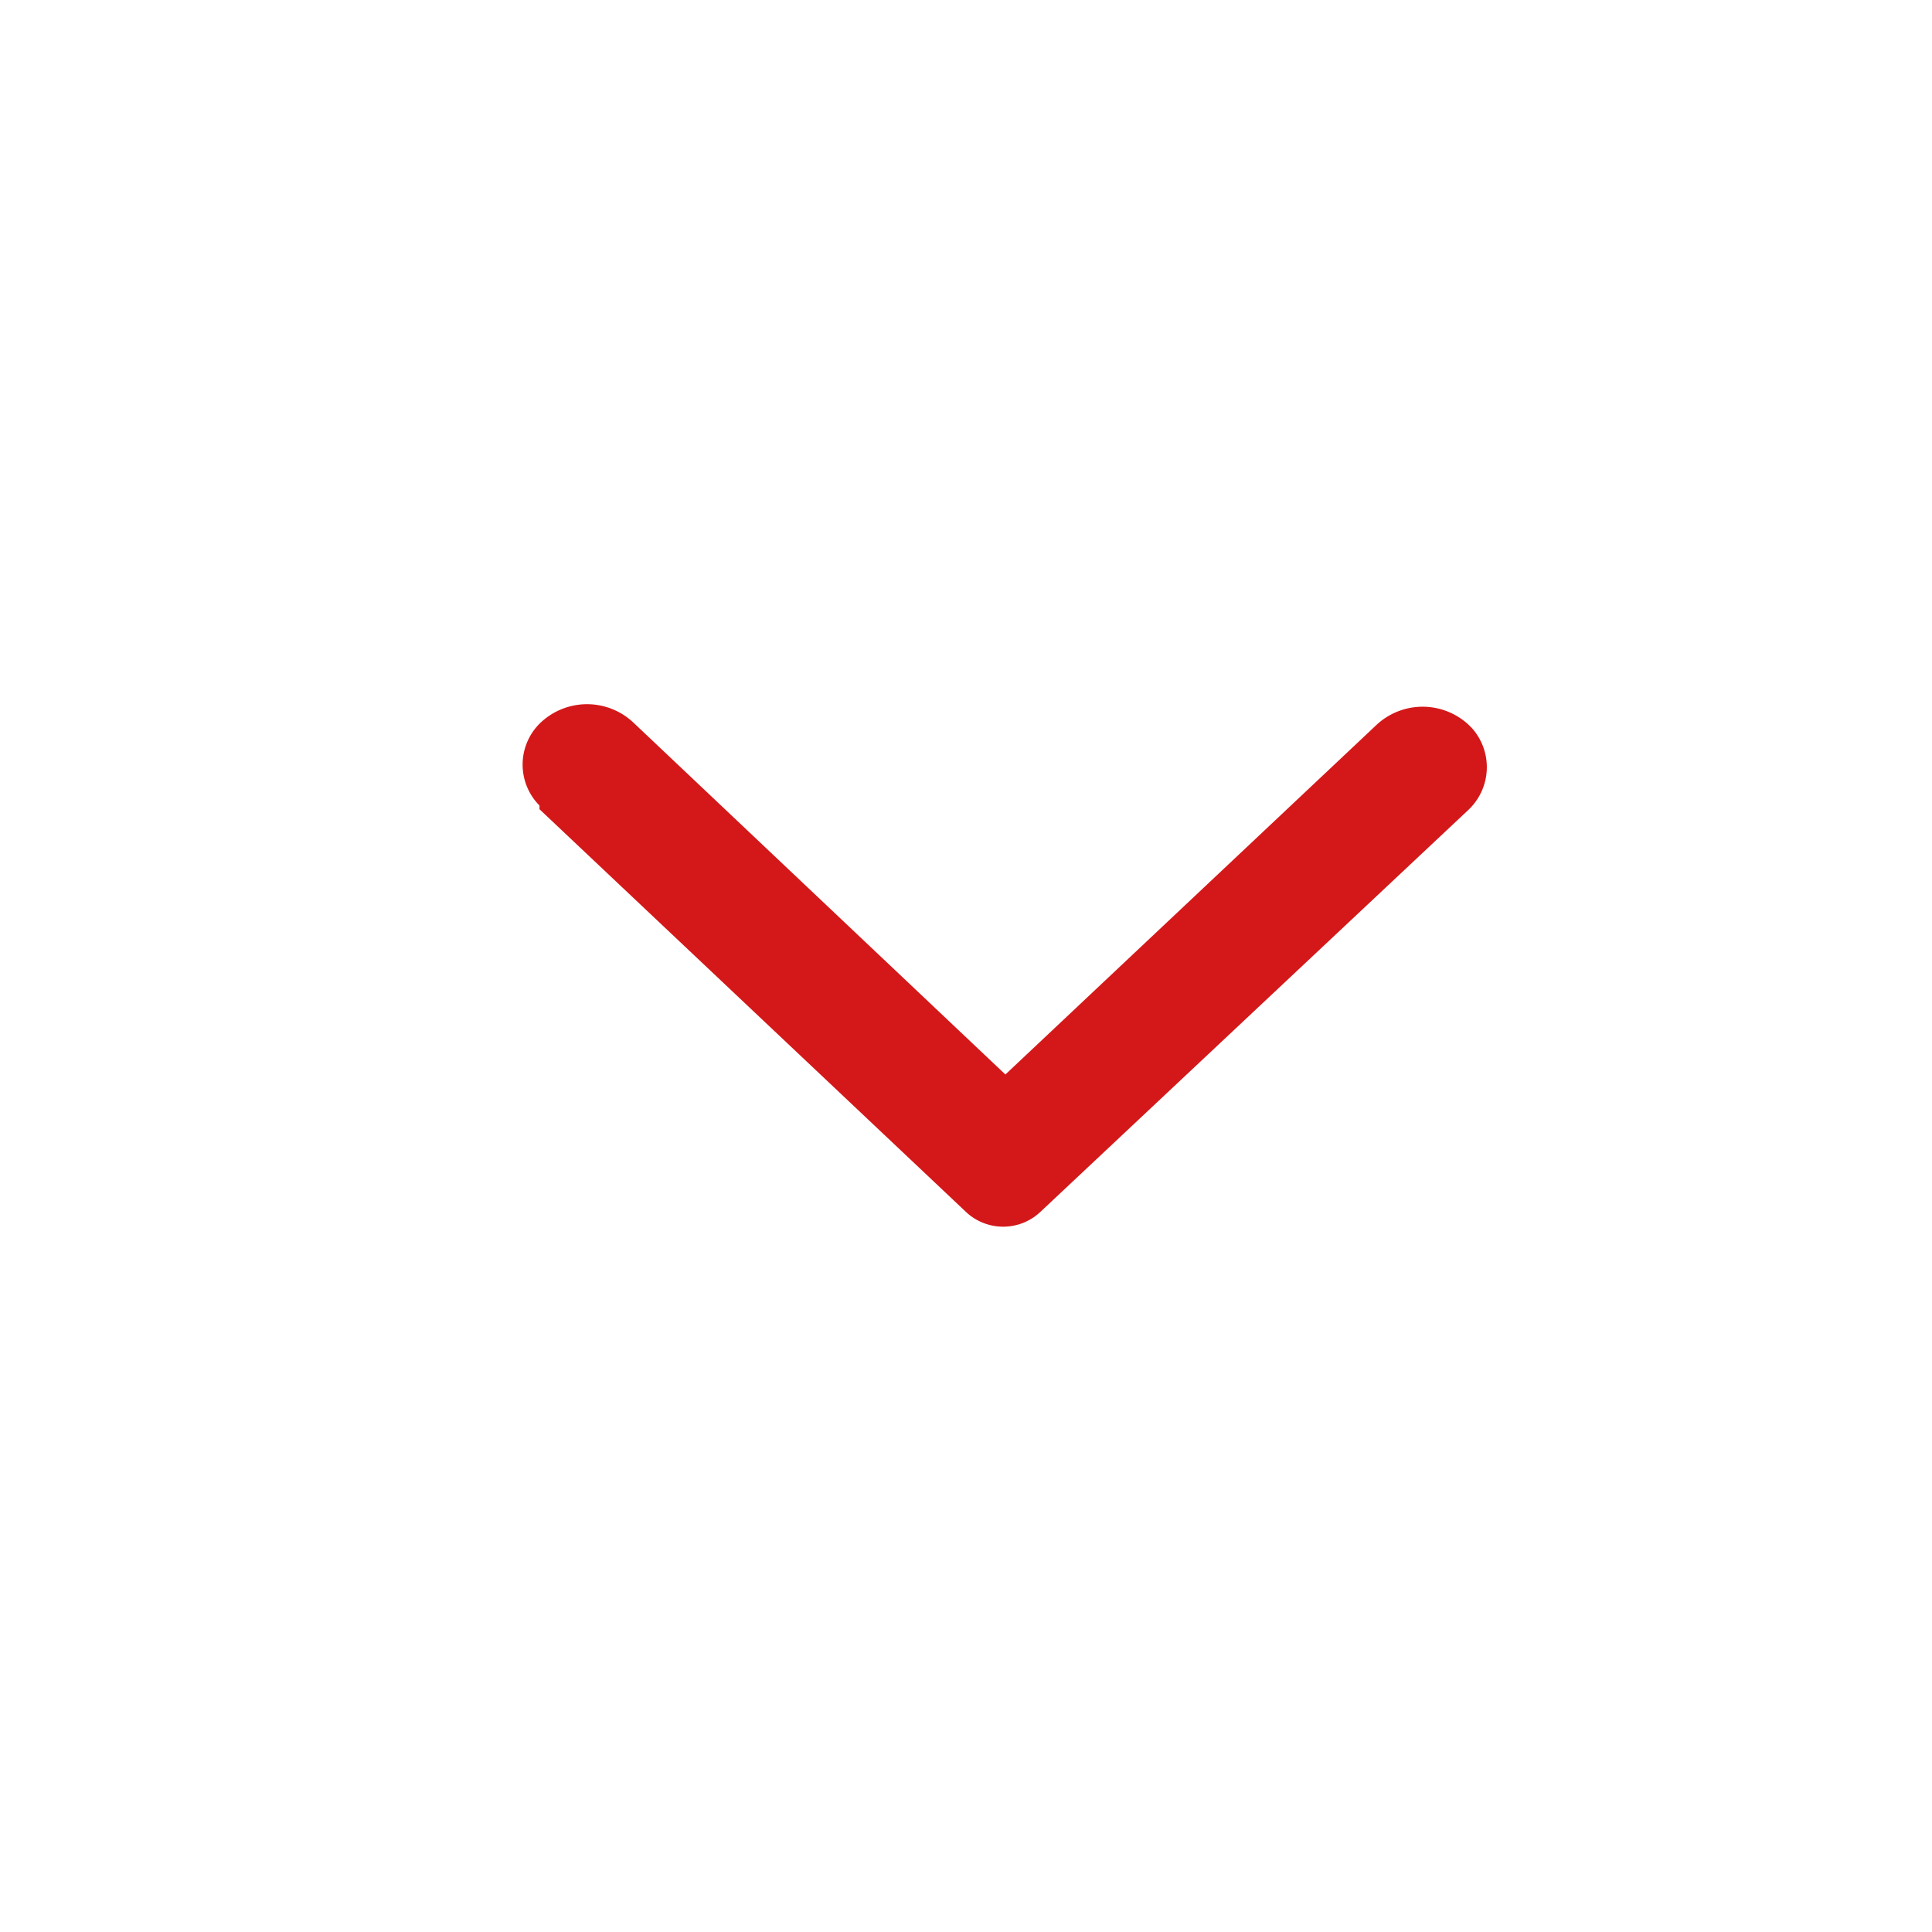 <svg id="레이어_1" data-name="레이어 1" xmlns="http://www.w3.org/2000/svg" viewBox="0 0 26 26"><g id="그룹_1848" data-name="그룹 1848"><rect id="사각형_2040" data-name="사각형 2040" width="26" height="26" fill="none"/><g id="Rounded"><path id="패스_6" data-name="패스 6" d="M7.26,9.74h0a.78.78,0,0,0,0,1.1l0,.05L13,16.31a.73.73,0,0,0,1,0l5.76-5.41a.79.79,0,0,0,.05-1.1l-.05-.05h0a.91.91,0,0,0-1.23,0l-5,4.71-5-4.73A.91.91,0,0,0,7.26,9.74Z" fill="#d41819"/></g></g></svg>